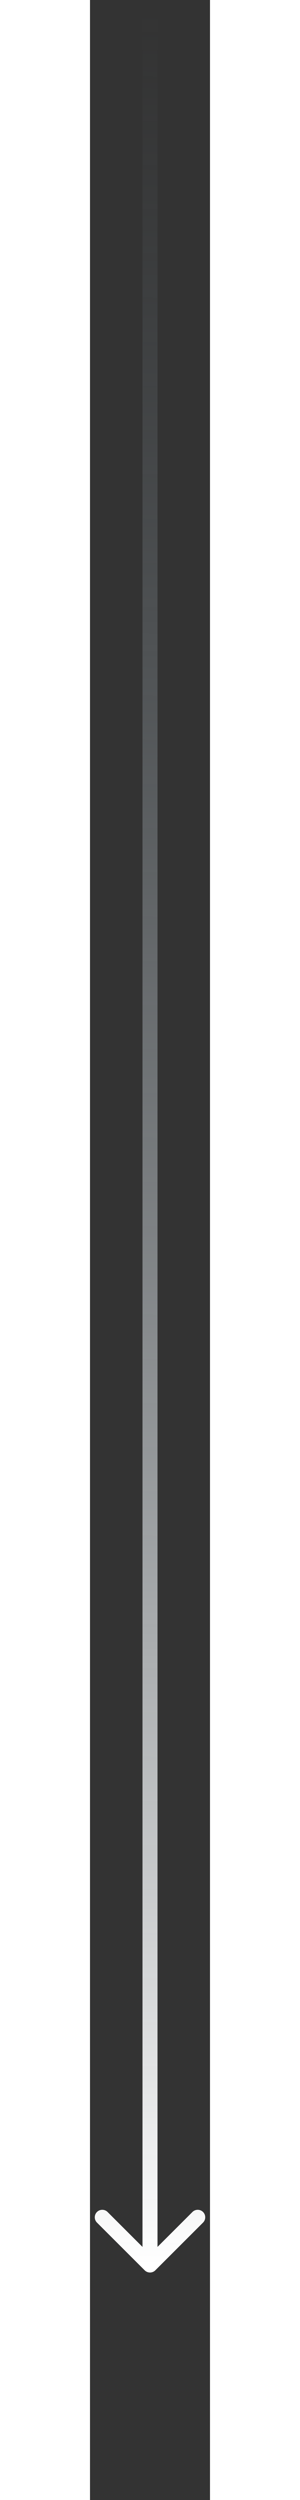 <svg xmlns="http://www.w3.org/2000/svg" width="24" height="200" viewBox="0 0 24 500" fill="none">
              <rect x="0" y="0" width="24" height="500" fill="#333333" stroke="none"/>
              <path d="M13.5 1.998C13.5 1.169 12.828 0.498 12 0.498C11.172 0.498 10.5 1.169 10.5 1.998H13.5ZM10.939 454.058C11.525 454.644 12.475 454.644 13.061 454.058L22.607 444.512C23.192 443.927 23.192 442.977 22.607 442.391C22.021 441.805 21.071 441.805 20.485 442.391L12 450.876L3.515 442.391C2.929 441.805 1.979 441.805 1.393 442.391C0.808 442.977 0.808 443.927 1.393 444.512L10.939 454.058ZM10.5 1.998L10.5 452.998H13.5L13.5 1.998H10.5Z" fill="url(#paint0_linear_2844_6338)"></path><defs>
                <linearGradient id="paint0_linear_2844_6338" x1="12.5" y1="2.014" x2="5.439" y2="452.895" gradientUnits="userSpaceOnUse"><stop stop-color="#6E7D87" stop-opacity="0"></stop><stop offset="1" stop-color="white"></stop></linearGradient></defs></svg>